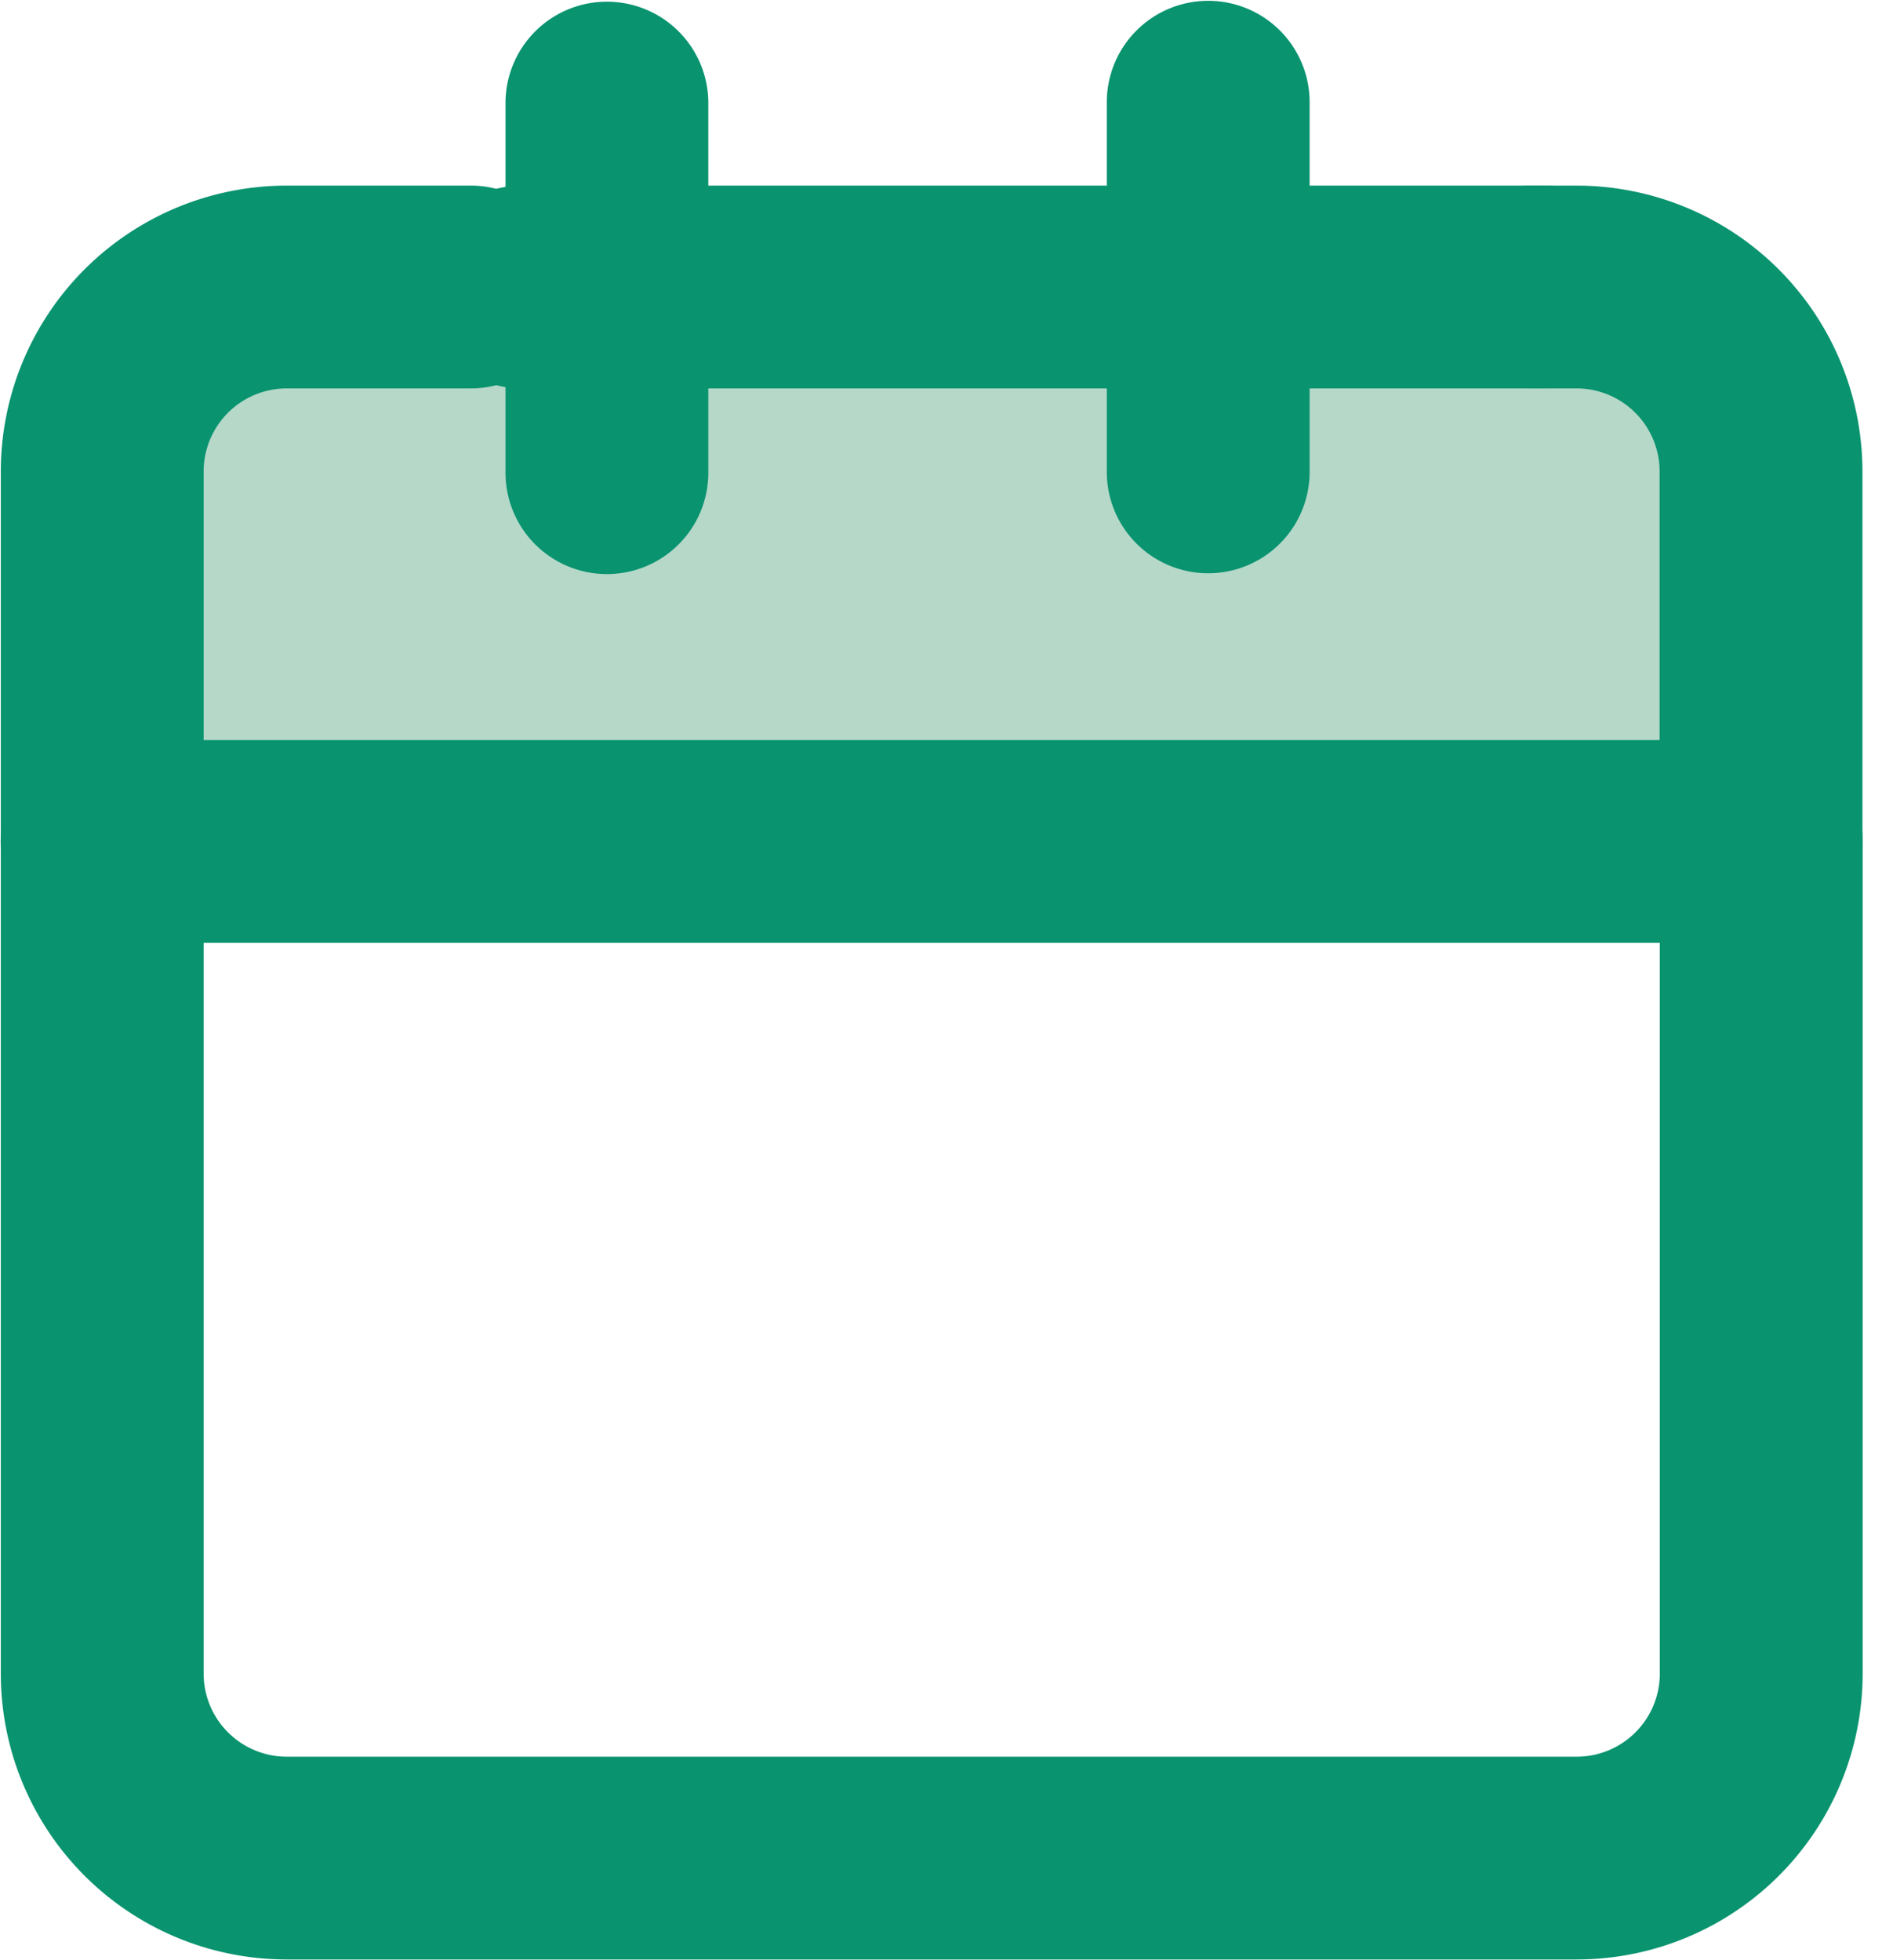 <svg width="28" height="29" viewBox="0 0 28 29" fill="none" xmlns="http://www.w3.org/2000/svg">
    <path d="M2.52 4.536V12.6h23.183V5.073l-4.032-.537H2.52z" fill="#B5D8C9"/>
    <path d="M17.871 4.246V1.512m0 2.734v2.735m0-2.735h4.974H7.716M1.512 12.45v12.305a2.73 2.73 0 0 0 2.726 2.734h19.086a2.73 2.73 0 0 0 2.727-2.734V12.449H1.51z" stroke="#09936F" stroke-width="3" stroke-linecap="round" stroke-linejoin="round"/>
    <path d="M1.512 12.45V6.98a2.73 2.73 0 0 1 2.726-2.734h2.727M8.977 1.525v5.468M26.048 12.45V6.98a2.73 2.73 0 0 0-2.726-2.734h-.682" stroke="#09936F" stroke-width="3" stroke-linecap="round" stroke-linejoin="round"/>
</svg>
